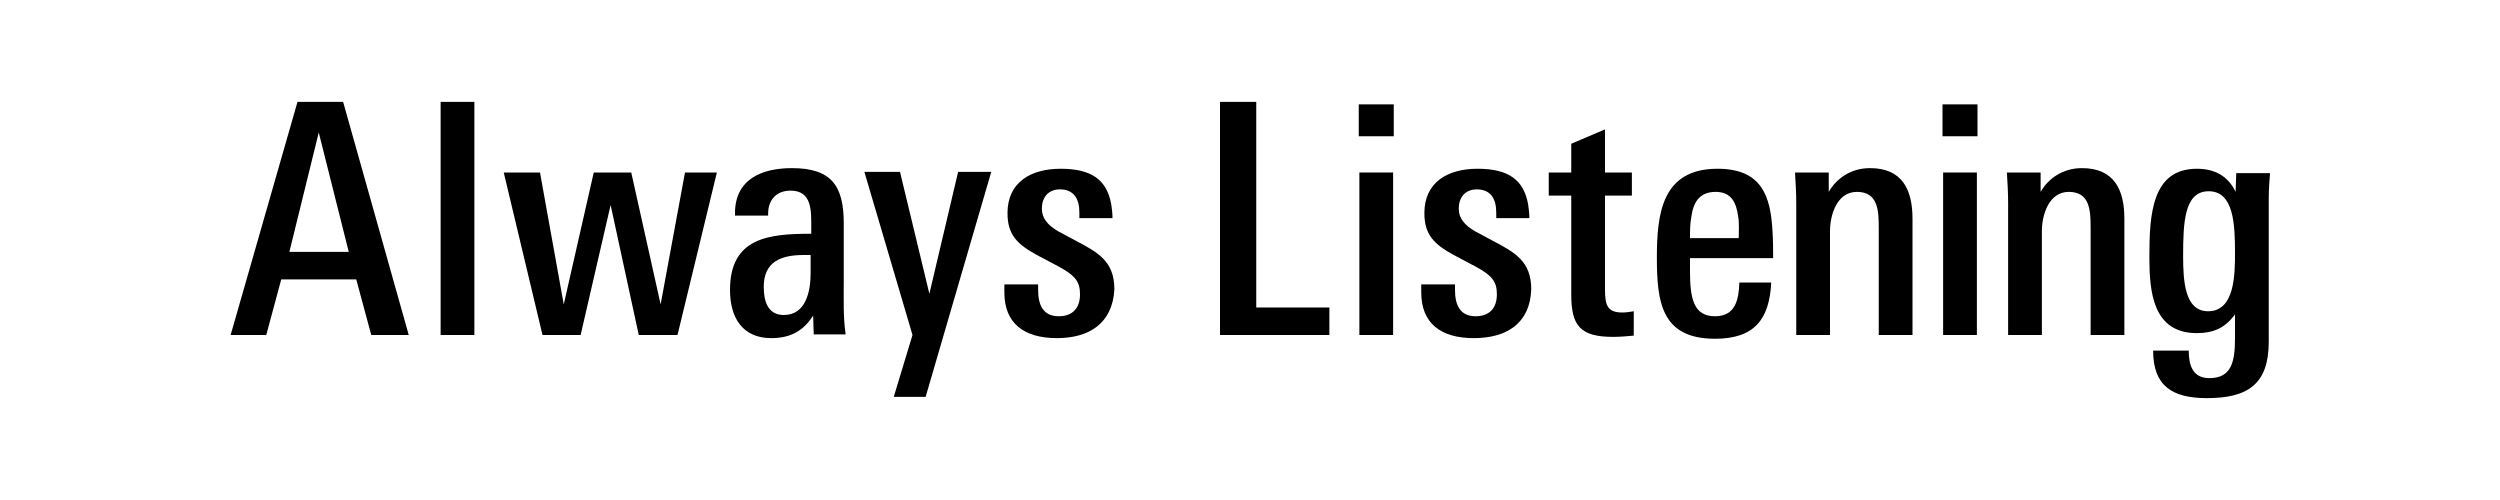 <?xml version="1.0" encoding="utf-8"?>
<!-- Generator: Adobe Illustrator 28.2.0, SVG Export Plug-In . SVG Version: 6.00 Build 0)  -->
<svg version="1.1" id="レイヤー_1" xmlns="http://www.w3.org/2000/svg" xmlns:xlink="http://www.w3.org/1999/xlink" x="0px"
	 y="0px" width="400px" height="80px" viewBox="0 0 400 80" style="enable-background:new 0 0 400 80;" xml:space="preserve">
<g>
	<path d="M59.4,53.6L57,44.7H45l-2.4,8.9h-5.7l10.7-37.3h7.3l10.5,37.3H59.4z M51,21.2l-4.7,19.1h9.5L51,21.2z"/>
	<path d="M70.5,53.6V16.3h5.4v37.3H70.5z"/>
	<path d="M108.4,53.6h-6.2l-4.5-20.8l-4.8,20.8h-6.1l-6.2-26h5.8l3.8,21.1L95,27.6h6l4.7,21.1l3.9-21.1h5.1L108.4,53.6z"/>
	<path d="M130.2,53.6l-0.1-3.1c-1.6,2.5-3.7,3.6-6.7,3.6c-4.7,0-6.6-3.4-6.6-7.7c0-8.4,6.2-9,13-9v-1.2c0-2.5,0.1-5.7-3.3-5.7
		c-2.3,0-3.6,1.5-3.6,3.7v0.3h-5.3v-0.4c0-5.5,4.4-7.2,9.1-7.2c6.3,0,8.3,2.8,8.3,8.8v9.3c0,2.8-0.1,5.7,0.3,8.5H130.2z M129.7,40.8
		h-1.1c-3.7,0-6.4,1.1-6.4,5.1c0,2.2,0.6,4.5,3.2,4.5c3.6,0,4.3-3.9,4.3-6.7V40.8z"/>
	<path d="M148.1,63.5H143l3-9.9l-7.7-26.1h5.7l4.7,19.5l4.6-19.5h5.3L148.1,63.5z"/>
	<path d="M169.1,54.1c-5.3,0-8.4-2.4-8.4-7.3v-1.3h5.4v0.9c0,2.4,0.8,4.2,3.3,4.2c2.2,0,3.4-1.3,3.4-3.5c0-2-0.7-3-3.5-4.5l-3.4-1.8
		c-3.1-1.7-4.7-3.2-4.7-6.7c0-5,3.8-7.1,8.5-7.1c5,0,7.4,1.8,8.1,5.7c0.1,0.7,0.2,1.4,0.2,2.2h-5.3V34c0-2.2-0.9-3.7-3.1-3.7
		c-1.9,0-2.9,1.3-2.9,3.1c0,1.5,0.9,2.6,2.6,3.6l2.8,1.5c3.6,1.9,6.2,3.3,6.2,7.8C178,51.8,174.2,54.1,169.1,54.1z"/>
	<path d="M195.2,53.6V16.3h5.8v32.9h11.7v4.4H195.2z"/>
	<path d="M217.4,21.8v-5.1h5.6v5.1H217.4z M217.5,53.6v-26h5.4v26H217.5z"/>
	<path d="M235.8,54.1c-5.3,0-8.4-2.4-8.4-7.3v-1.3h5.4v0.9c0,2.4,0.8,4.2,3.3,4.2c2.2,0,3.4-1.3,3.4-3.5c0-2-0.7-3-3.5-4.5l-3.4-1.8
		c-3.1-1.7-4.7-3.2-4.7-6.7c0-5,3.8-7.1,8.5-7.1c5,0,7.4,1.8,8.1,5.7c0.1,0.7,0.2,1.4,0.2,2.2h-5.3V34c0-2.2-0.9-3.7-3.1-3.7
		c-1.9,0-2.9,1.3-2.9,3.1c0,1.5,0.9,2.6,2.6,3.6l2.8,1.5c3.6,1.9,6.2,3.3,6.2,7.8C244.8,51.8,241,54.1,235.8,54.1z"/>
	<path d="M258.1,53.9c-5.3,0-6.7-1.8-6.7-6.8V31.3h-3.6v-3.7h3.6V23l5.4-2.3v6.9h4.3v3.7h-4.3v15.1c0,2.6,0.5,3.6,2.8,3.6
		c0.6,0,1.2-0.1,1.8-0.2v3.9C260.3,53.8,259.2,53.9,258.1,53.9z"/>
	<path d="M270.4,41.3v2.1c0,4.4,0.6,7.2,4,7.2c3.3,0,3.8-2.7,3.9-5.4h5.1c-0.3,5.9-2.7,9-9,9c-8.6,0-9.3-5.9-9.3-13
		c0-7,0.8-14.2,9.7-14.2c7.1,0,8.5,4.4,8.8,10c0.1,1.4,0.1,2.9,0.1,4.3H270.4z M278.1,34.6c-0.3-2.2-1.1-3.9-3.6-3.9
		c-2.6,0-3.6,1.7-3.9,4.1c-0.2,1.1-0.2,2.1-0.2,3.3h7.8C278.2,36.8,278.3,35.7,278.1,34.6z"/>
	<path d="M300.6,53.6V36.5c0-2.8-0.1-5.8-3.5-5.8c-3.2,0-4.3,3.7-4.3,6.3v16.6h-5.4V32.5c0-1.7-0.1-3.3-0.2-4.9h5.4v3.1
		c1.2-2.1,3.5-3.8,6.6-3.8c5.2,0,6.8,3.5,6.8,8.1v18.6H300.6z"/>
	<path d="M310.8,21.8v-5.1h5.6v5.1H310.8z M310.9,53.6v-26h5.4v26H310.9z"/>
	<path d="M334.5,53.6V36.5c0-2.8-0.1-5.8-3.5-5.8c-3.2,0-4.3,3.7-4.3,6.3v16.6h-5.4V32.5c0-1.7-0.1-3.3-0.2-4.9h5.4v3.1
		c1.2-2.1,3.5-3.8,6.6-3.8c5.2,0,6.8,3.5,6.8,8.1v18.6H334.5z"/>
	<path d="M363,31.8v22.9c0,6.8-3.4,9-9.9,9c-5.6,0-8.6-2-8.6-7.6h5.7c0,2.3,0.6,4.4,3.3,4.4c3.4,0,4.1-2.4,4.1-6.3v-3.9
		c-1.6,2.2-3.5,3-6.1,3c-7.1,0-7.6-6.7-7.6-12.2c0-6.8,0.4-14.1,7.6-14.1c2.9,0,5,1.2,6.2,3.7l0.1-3h5.4
		C363.1,28.8,363,30.4,363,31.8z M353.4,30.6c-3.9,0-4.1,4.9-4.1,10.4c0,4.1,0.3,8.8,4,8.8c4.3,0,4.3-6,4.3-9.4
		C357.6,35.9,357.4,30.6,353.4,30.6z"/>
</g>
</svg>
